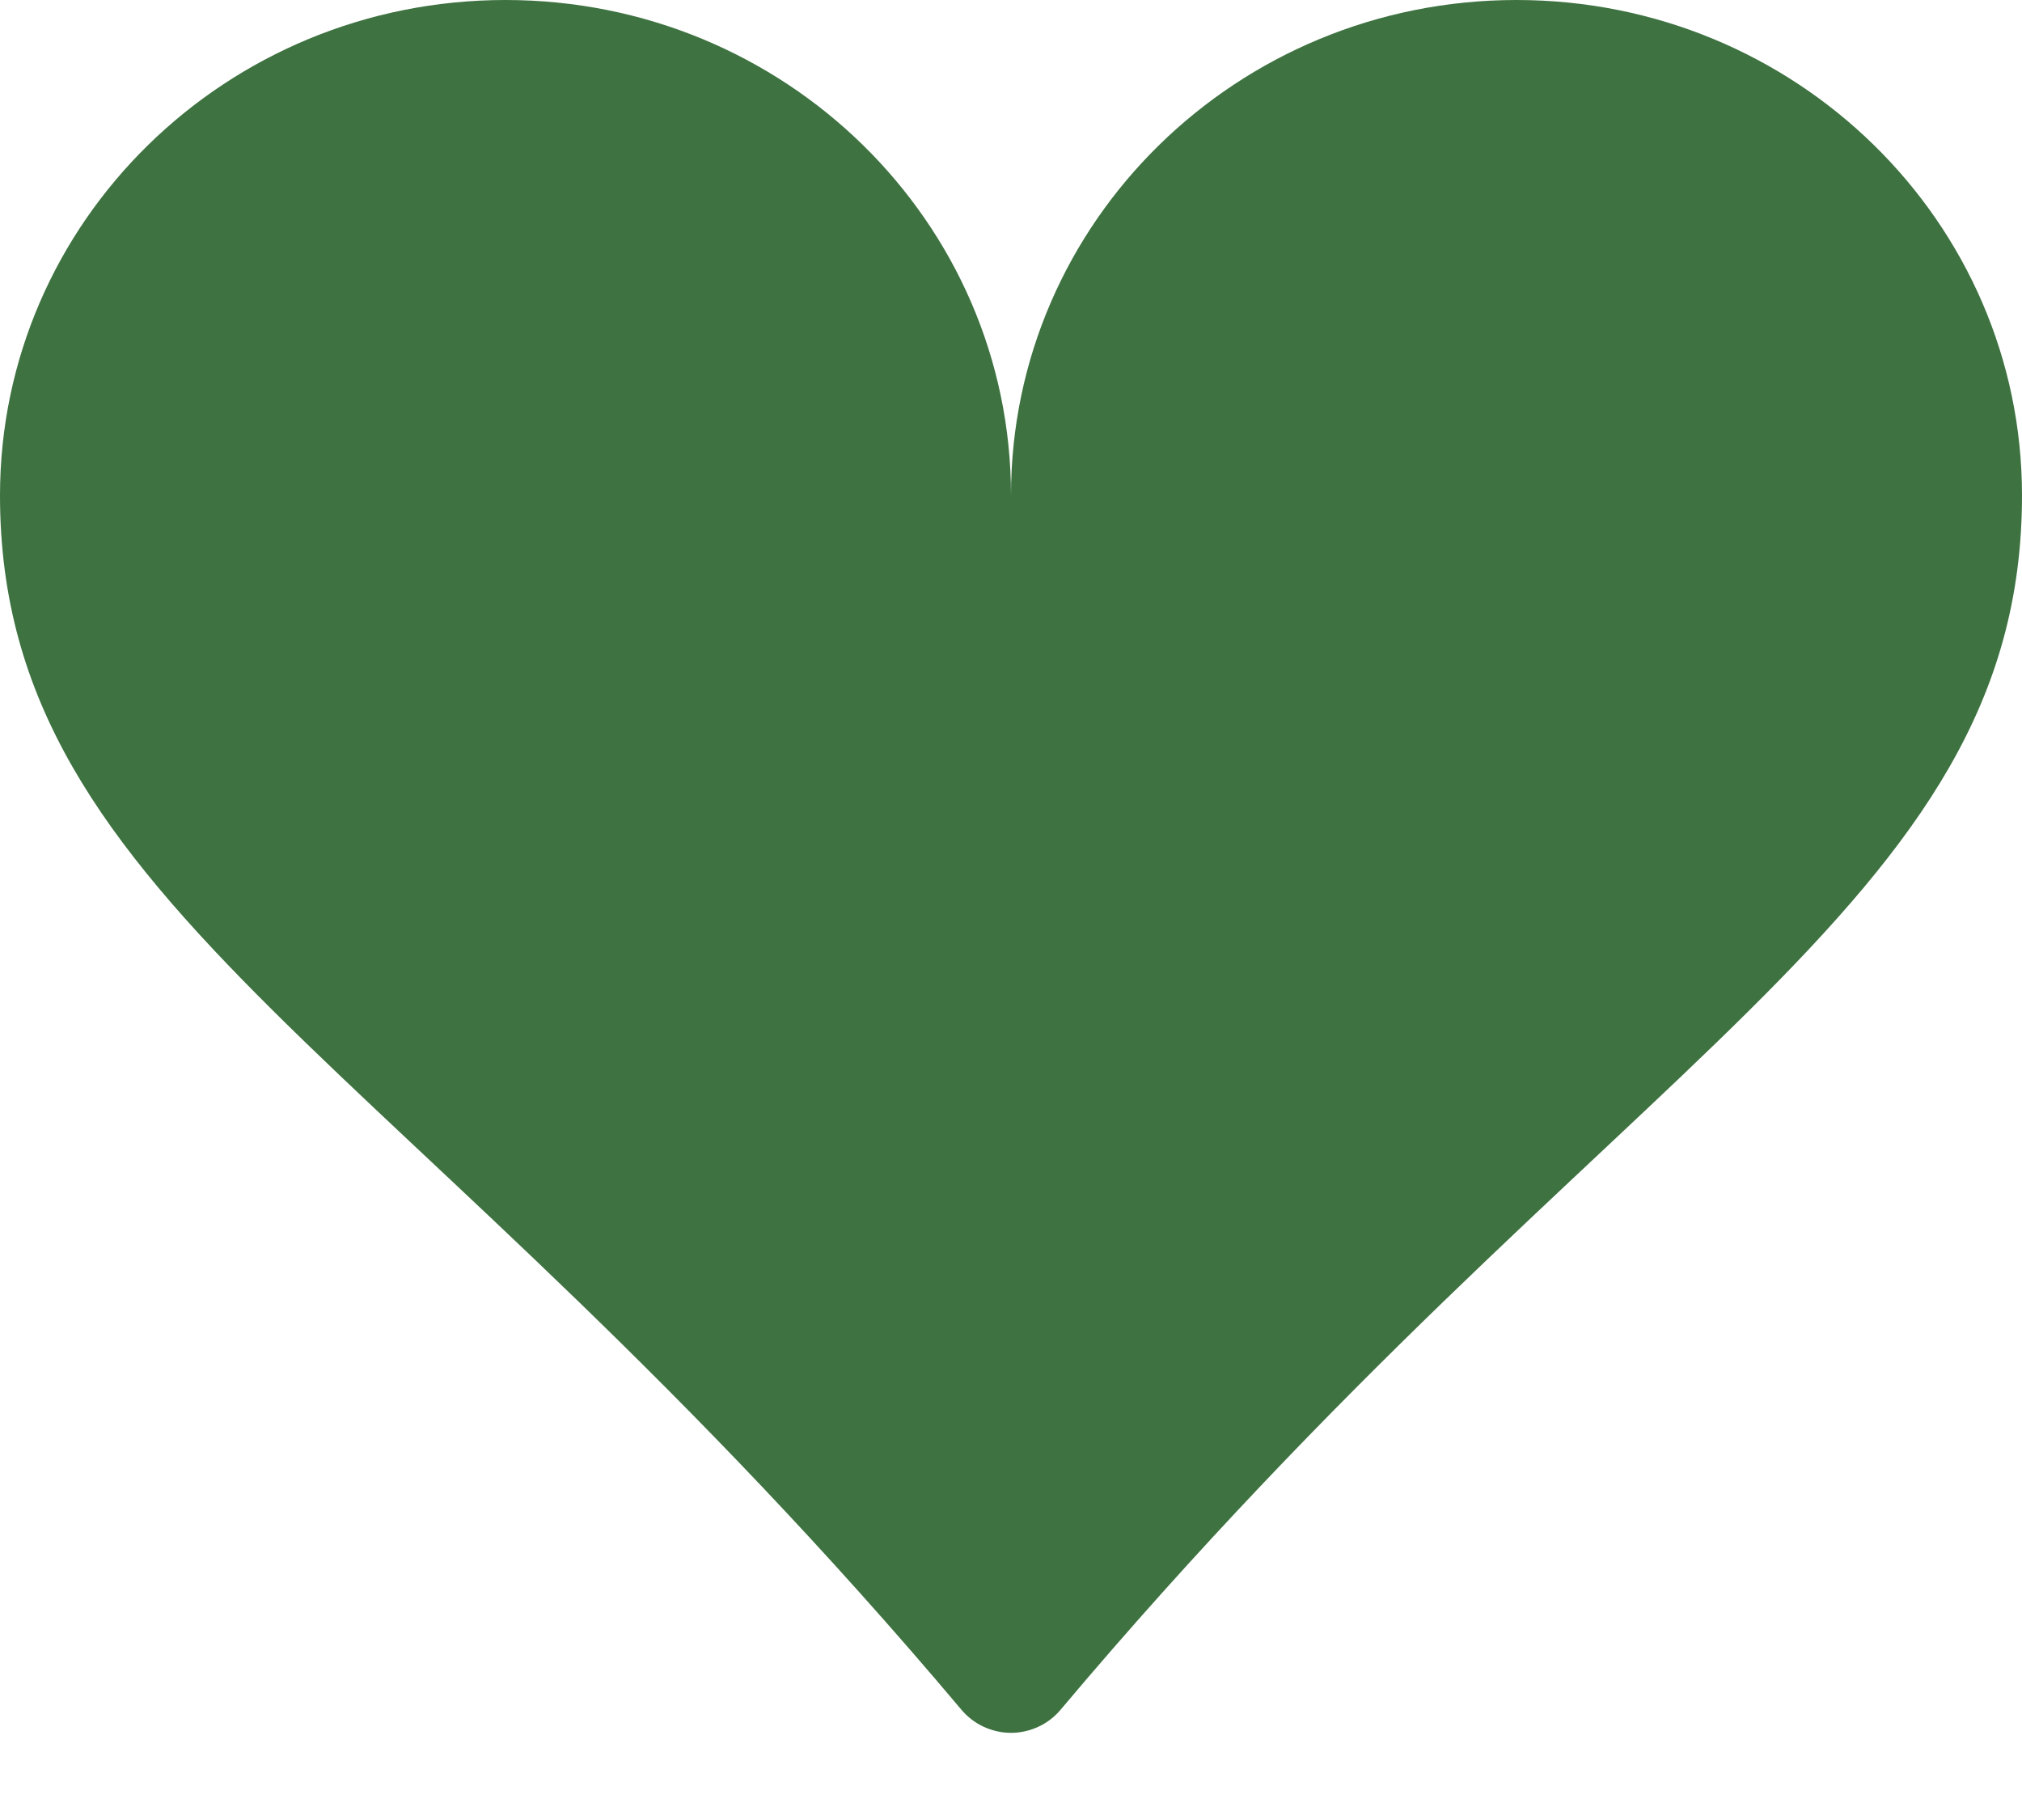 <?xml version="1.0" encoding="UTF-8"?> <svg xmlns="http://www.w3.org/2000/svg" width="20" height="18" viewBox="0 0 20 18" fill="none"><path d="M5 0C7.763 0 10 2.194 10 4.9C10 2.194 12.238 0 15 0C17.762 0 20 2.194 20 4.9C20 8.979 15.957 10.418 10.49 16.91C10.43 16.981 10.355 17.039 10.27 17.078C10.185 17.117 10.093 17.138 10 17.138C9.907 17.138 9.814 17.117 9.73 17.078C9.645 17.039 9.57 16.981 9.51 16.91C4.043 10.418 0 8.979 0 4.9C0 2.194 2.237 0 5 0Z" fill="#3E7241"></path></svg> 